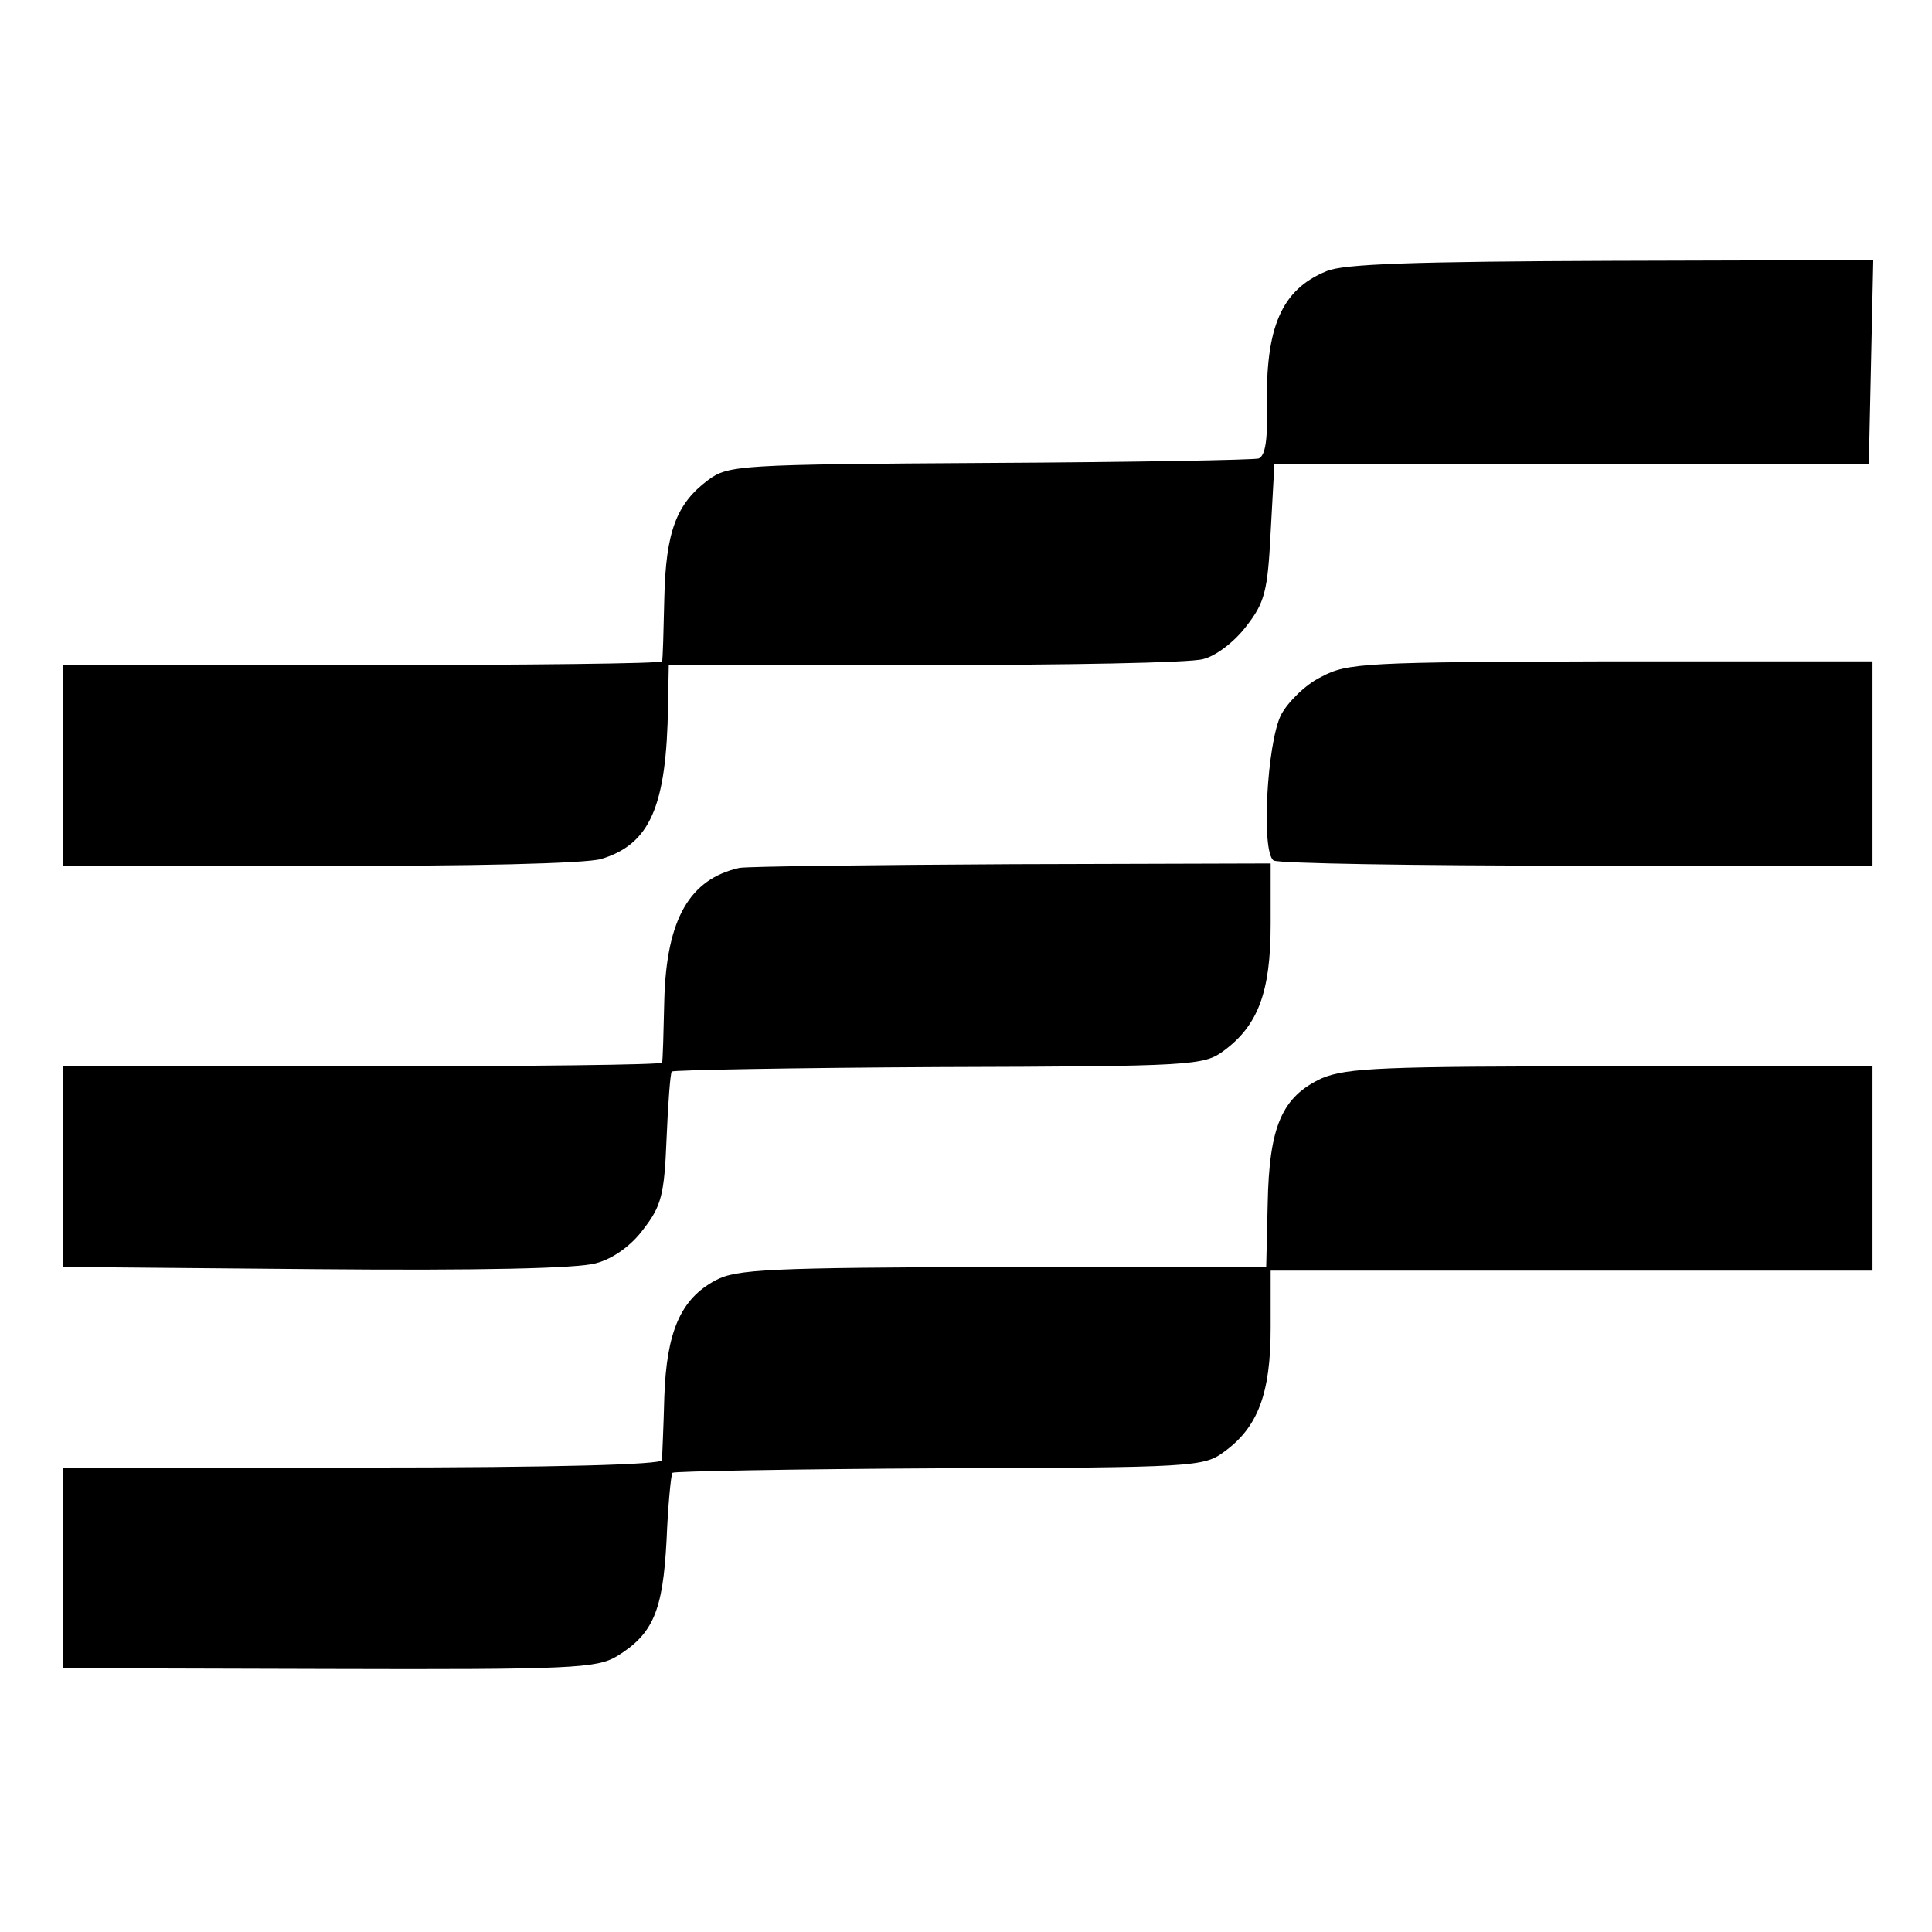 <?xml version="1.0" standalone="no"?>
<!DOCTYPE svg PUBLIC "-//W3C//DTD SVG 20010904//EN"
 "http://www.w3.org/TR/2001/REC-SVG-20010904/DTD/svg10.dtd">
<svg version="1.0" xmlns="http://www.w3.org/2000/svg"
 width="260pt" height="260pt" viewBox="0 0 260 260"
 preserveAspectRatio="xMidYMid meet">
<g transform="translate(0,260) scale(0.1,-0.1)"
fill="#000000" stroke="none">
<path d="M1785 2235 c-61 -25 -82 -76 -80 -183 1 -43 -2 -65 -11 -69 -6 -2
-169 -5 -362 -6 -338 -2 -352 -3 -379 -23 -43 -32 -57 -70 -59 -159 -1 -44 -2
-82 -3 -85 0 -3 -182 -5 -403 -5 l-403 0 0 -135 0 -135 345 0 c202 -1 359 3
379 9 66 20 88 71 90 206 l1 55 344 0 c190 0 358 3 375 8 17 4 42 23 58 44 25
32 29 47 33 127 l5 91 400 0 400 0 3 137 3 138 -353 -1 c-263 -1 -361 -4 -383
-14z"/>
<path d="M1778 1689 c-21 -10 -45 -34 -54 -51 -19 -38 -27 -185 -10 -196 6 -4
190 -7 409 -7 l397 0 0 137 0 138 -352 0 c-331 -1 -355 -2 -390 -21z"/>
<path d="M995 1432 c-67 -15 -98 -69 -101 -177 -1 -44 -2 -82 -3 -85 0 -3
-182 -5 -403 -5 l-403 0 0 -135 0 -135 340 -3 c222 -2 353 1 377 8 23 6 48 24
64 46 24 31 28 46 31 121 2 48 5 88 7 91 3 2 164 5 360 6 342 1 356 2 383 22
46 34 63 79 63 170 l0 82 -347 -1 c-192 -1 -357 -3 -368 -5z"/>
<path d="M1779 1149 c-54 -25 -71 -65 -73 -169 l-2 -85 -355 0 c-315 -1 -358
-3 -386 -18 -47 -25 -66 -69 -69 -157 -1 -41 -3 -79 -3 -85 -1 -6 -142 -10
-403 -10 l-403 0 0 -135 0 -135 358 -1 c326 -1 360 1 387 17 49 30 62 61 67
156 2 48 6 89 8 91 2 2 163 5 359 6 342 1 356 2 383 22 46 33 63 79 63 167 l0
77 405 0 405 0 0 138 0 137 -351 0 c-309 0 -356 -2 -390 -16z"/>
</g>
</svg>
